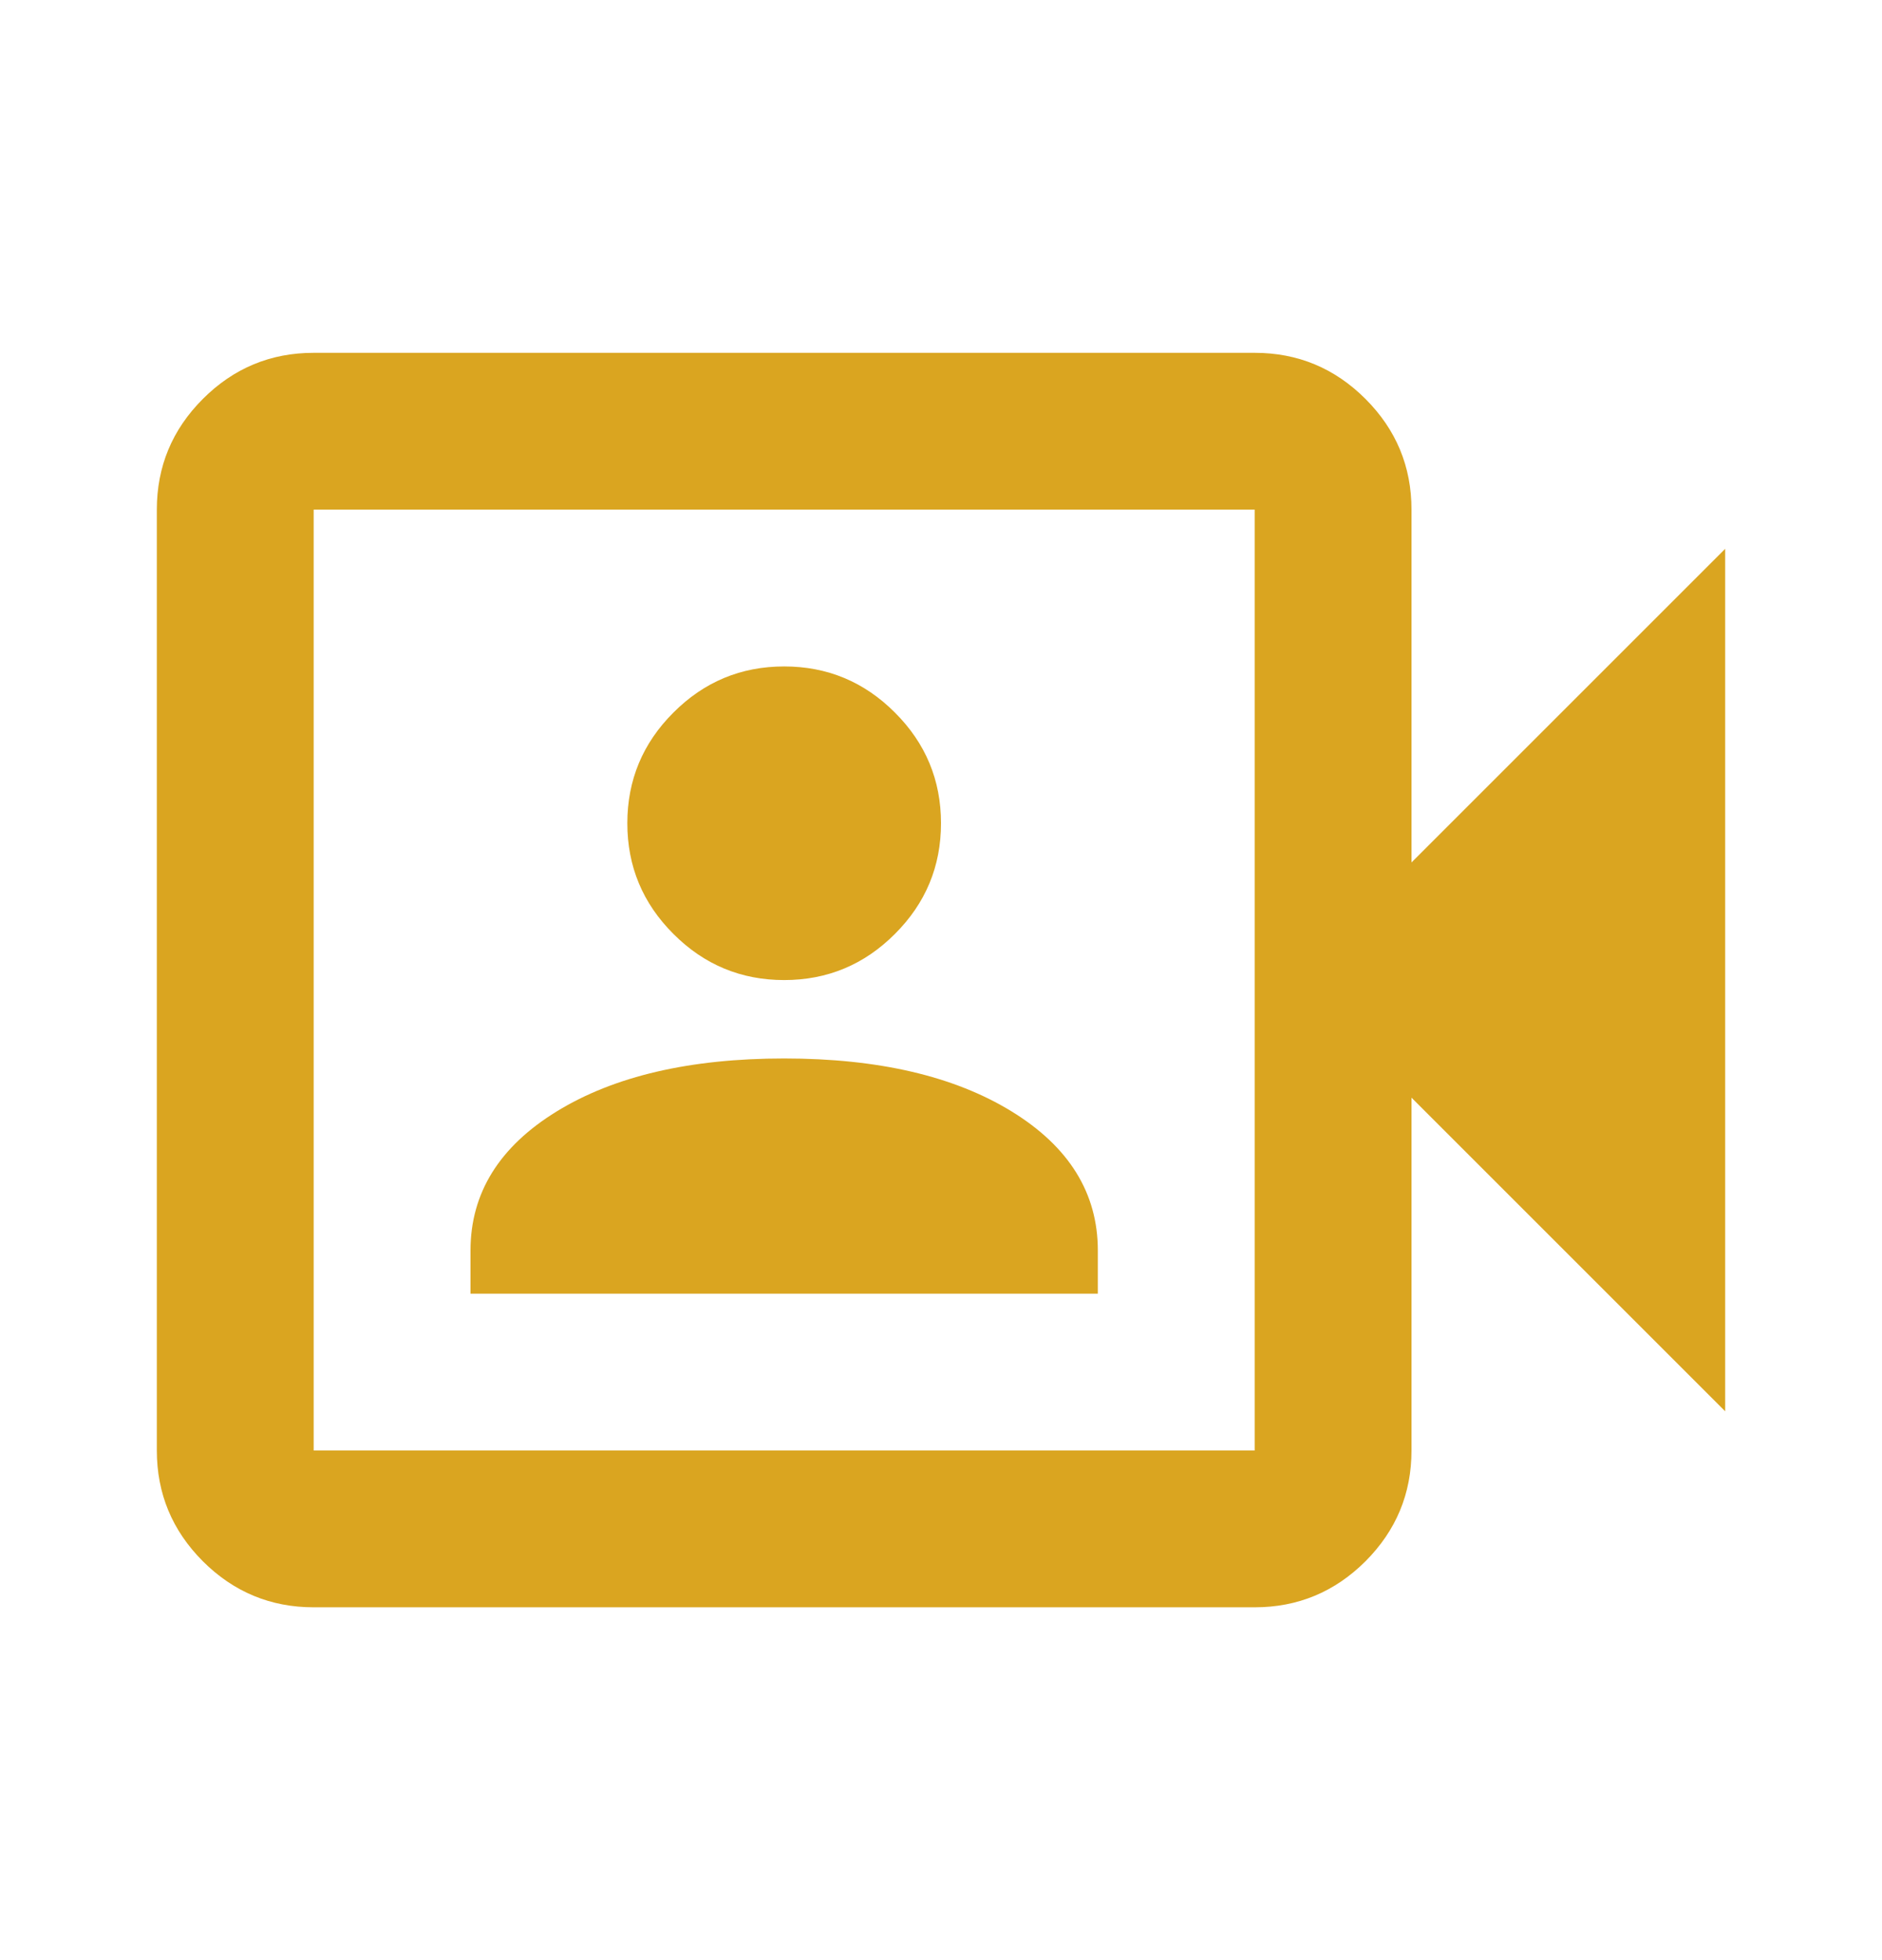 <svg width="24" height="25" viewBox="0 0 24 25" fill="none" xmlns="http://www.w3.org/2000/svg">
<mask id="mask0_8073_2246" style="mask-type:alpha" maskUnits="userSpaceOnUse" x="0" y="0" width="24" height="25">
<rect y="0.5" width="24" height="24" fill="#D9D9D9"/>
</mask>
<g mask="url(#mask0_8073_2246)">
<path d="M6 16.5H14V15.95C14 15.217 13.633 14.625 12.9 14.175C12.167 13.725 11.2 13.5 10 13.5C8.8 13.5 7.833 13.725 7.1 14.175C6.367 14.625 6 15.217 6 15.95V16.5ZM10 12.5C10.55 12.5 11.021 12.304 11.412 11.912C11.804 11.521 12 11.05 12 10.5C12 9.95 11.804 9.479 11.412 9.088C11.021 8.696 10.55 8.5 10 8.5C9.45 8.5 8.979 8.696 8.588 9.088C8.196 9.479 8 9.95 8 10.5C8 11.05 8.196 11.521 8.588 11.912C8.979 12.304 9.45 12.5 10 12.5ZM4 20.5C3.45 20.5 2.979 20.304 2.587 19.913C2.196 19.521 2 19.05 2 18.5V6.5C2 5.95 2.196 5.479 2.587 5.088C2.979 4.696 3.45 4.5 4 4.5H16C16.55 4.5 17.021 4.696 17.413 5.088C17.804 5.479 18 5.95 18 6.5V11L22 7V18L18 14V18.5C18 19.05 17.804 19.521 17.413 19.913C17.021 20.304 16.55 20.5 16 20.5H4ZM4 18.5H16V6.5H4V18.5Z" fill="#DAA520"/>
</g>
</svg>
